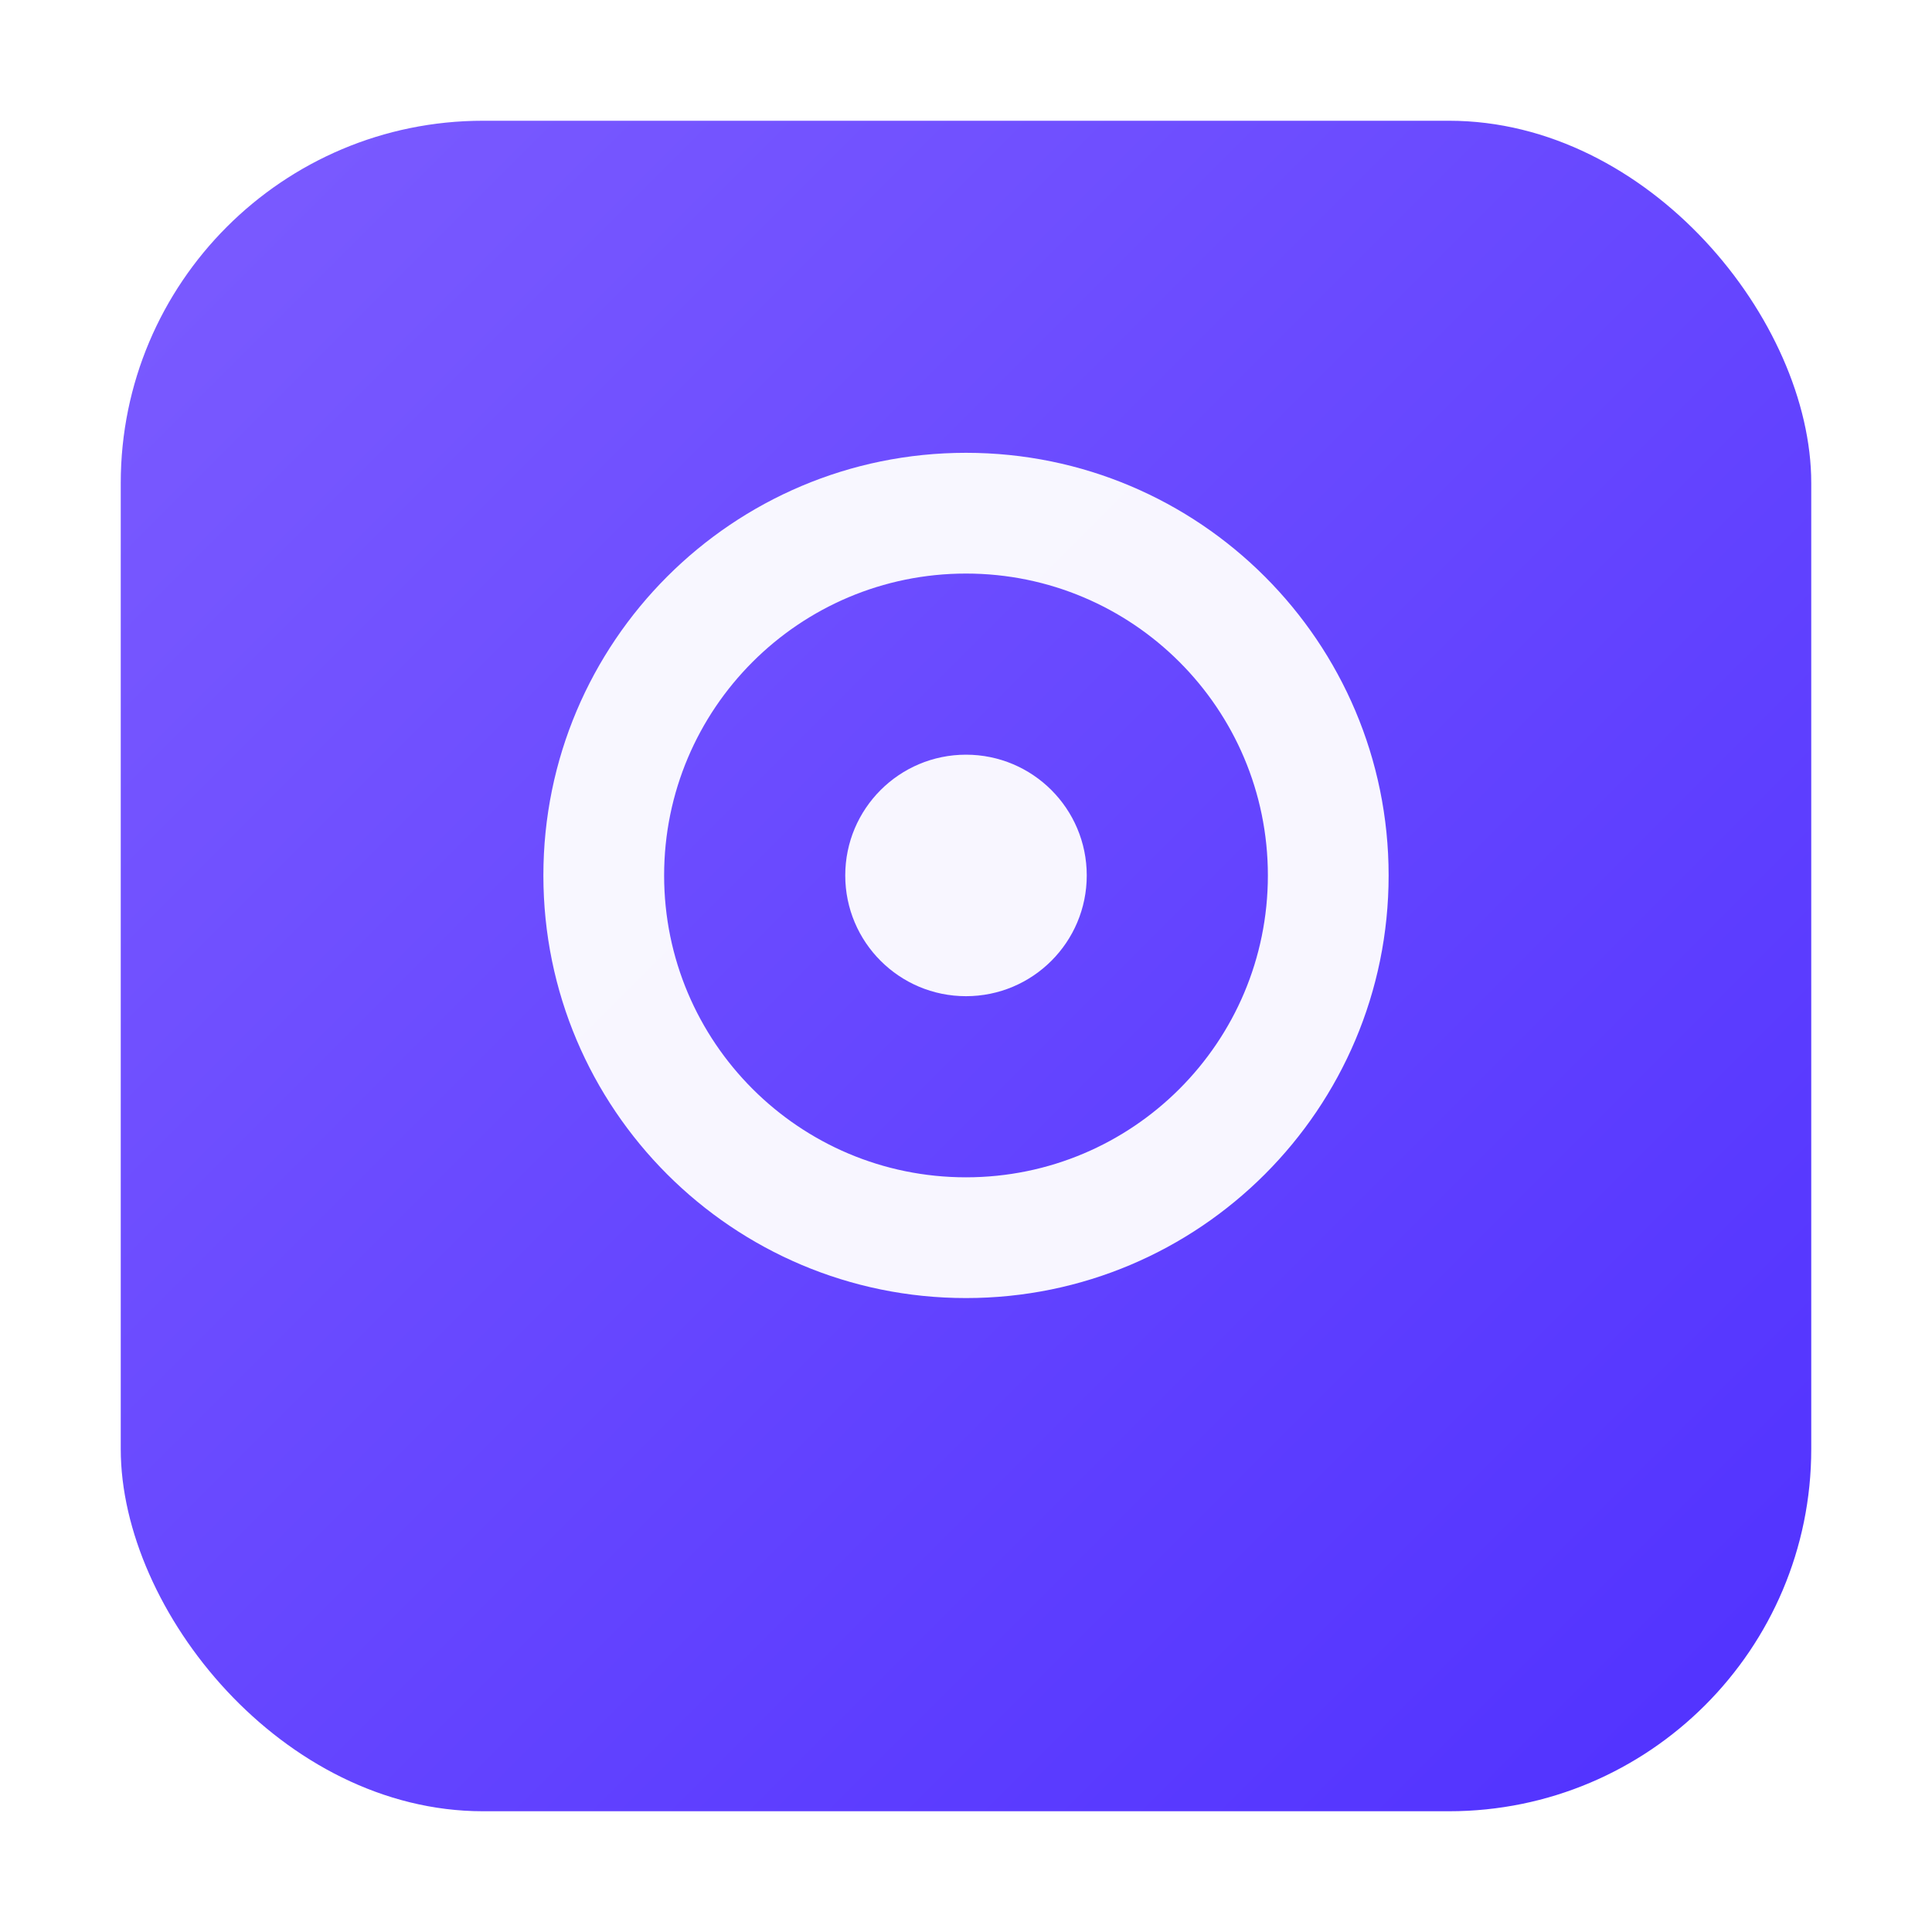 <svg xmlns="http://www.w3.org/2000/svg" width="128" height="128" viewBox="0 0 128 128">
  <defs>
    <linearGradient id="g" x1="0" x2="1" y1="0" y2="1">
      <stop offset="0%" stop-color="#7c5cff"/>
      <stop offset="100%" stop-color="#5031ff"/>
    </linearGradient>
    <filter id="s" x="-20%" y="-20%" width="140%" height="140%">
      <feDropShadow dx="0" dy="6" stdDeviation="8" flood-color="#000" flood-opacity="0.15"/>
    </filter>
  </defs>
  <rect x="8" y="8" width="112" height="112" rx="24" fill="url(#g)" filter="url(#s)"/>
  <g fill="#fff" opacity="0.95">
    <path d="M64 30c-15.464 0-28 12.536-28 28s12.536 28 28 28 28-12.536 28-28S79.464 30 64 30zm0 48c-11.046 0-20-8.954-20-20s8.954-20 20-20 20 8.954 20 20-8.954 20-20 20z"/>
    <circle cx="64" cy="58" r="8"/>
  </g>
</svg>


